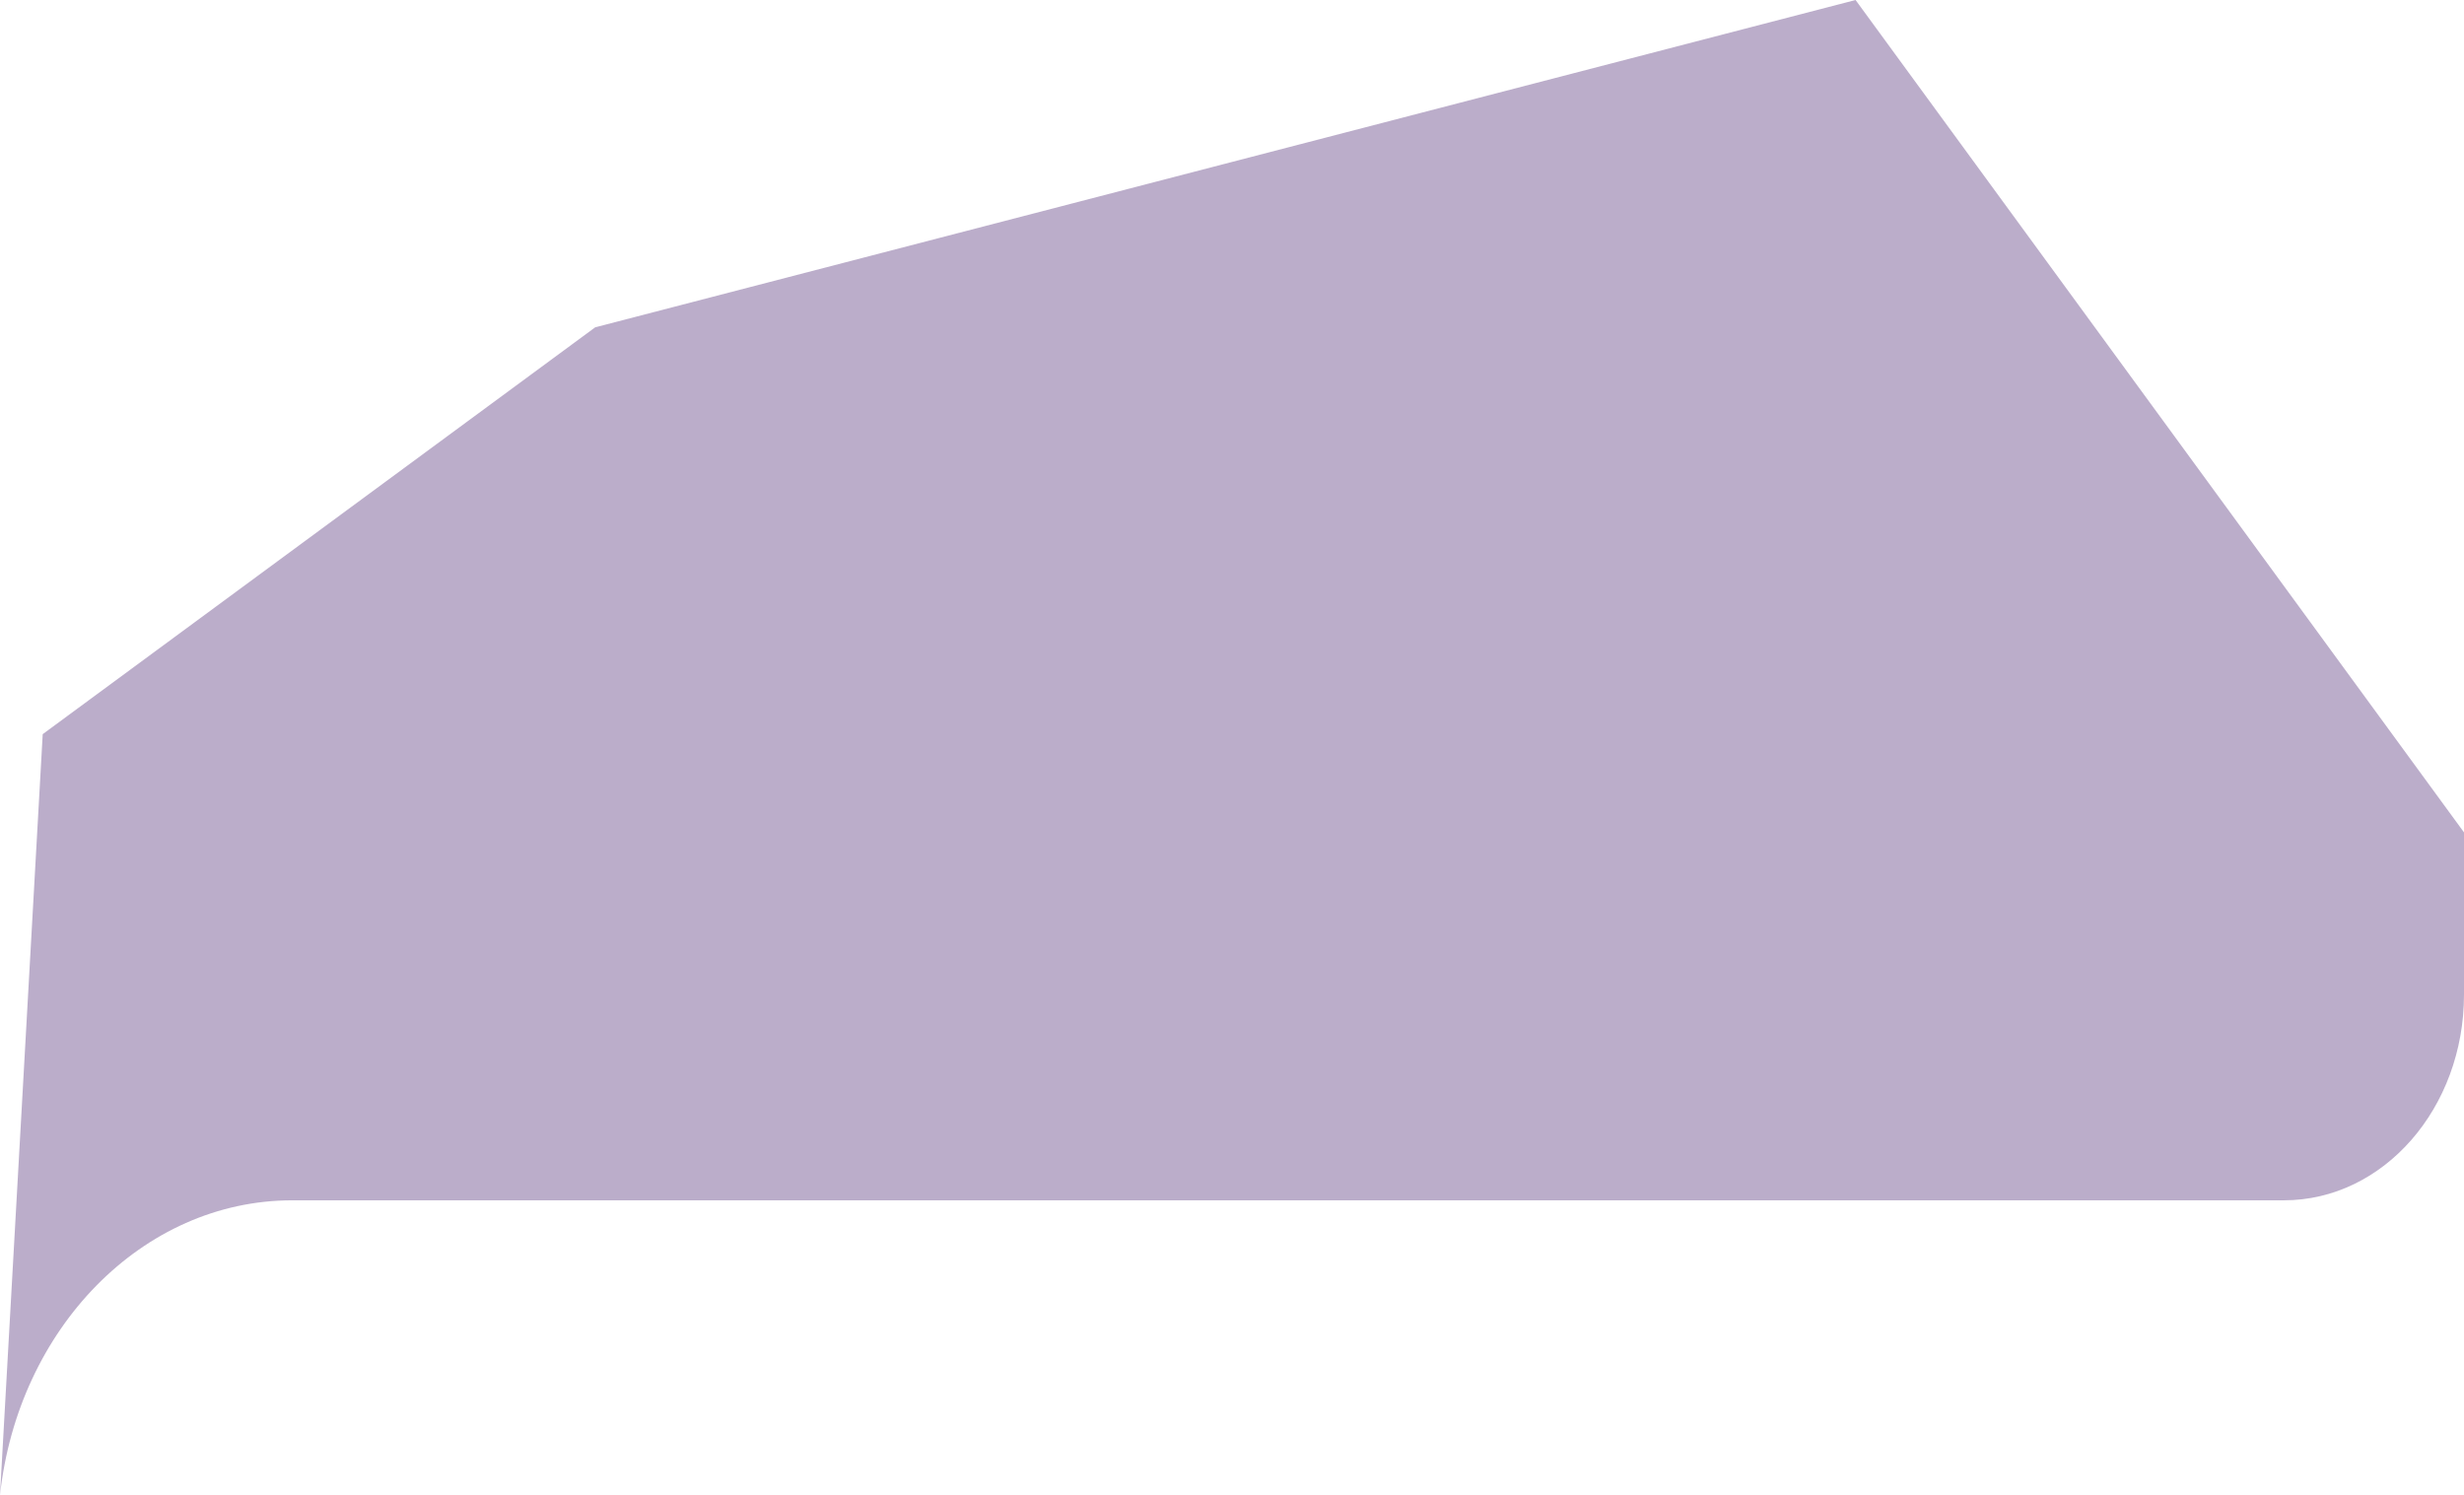 <?xml version="1.0" encoding="utf-8"?>
<svg xmlns="http://www.w3.org/2000/svg" fill="none" height="100%" overflow="visible" preserveAspectRatio="none" style="display: block;" viewBox="0 0 28.498 17.294" width="100%">
<path d="M28.498 9.628V11.504C28.498 12.818 27.566 13.884 26.415 13.884H3.381C1.643 13.884 0.208 15.373 0 17.294L0.494 8.492L6.884 3.786L21.461 0L28.498 9.628Z" fill="#BBADCA" id="Vector"/>
</svg>